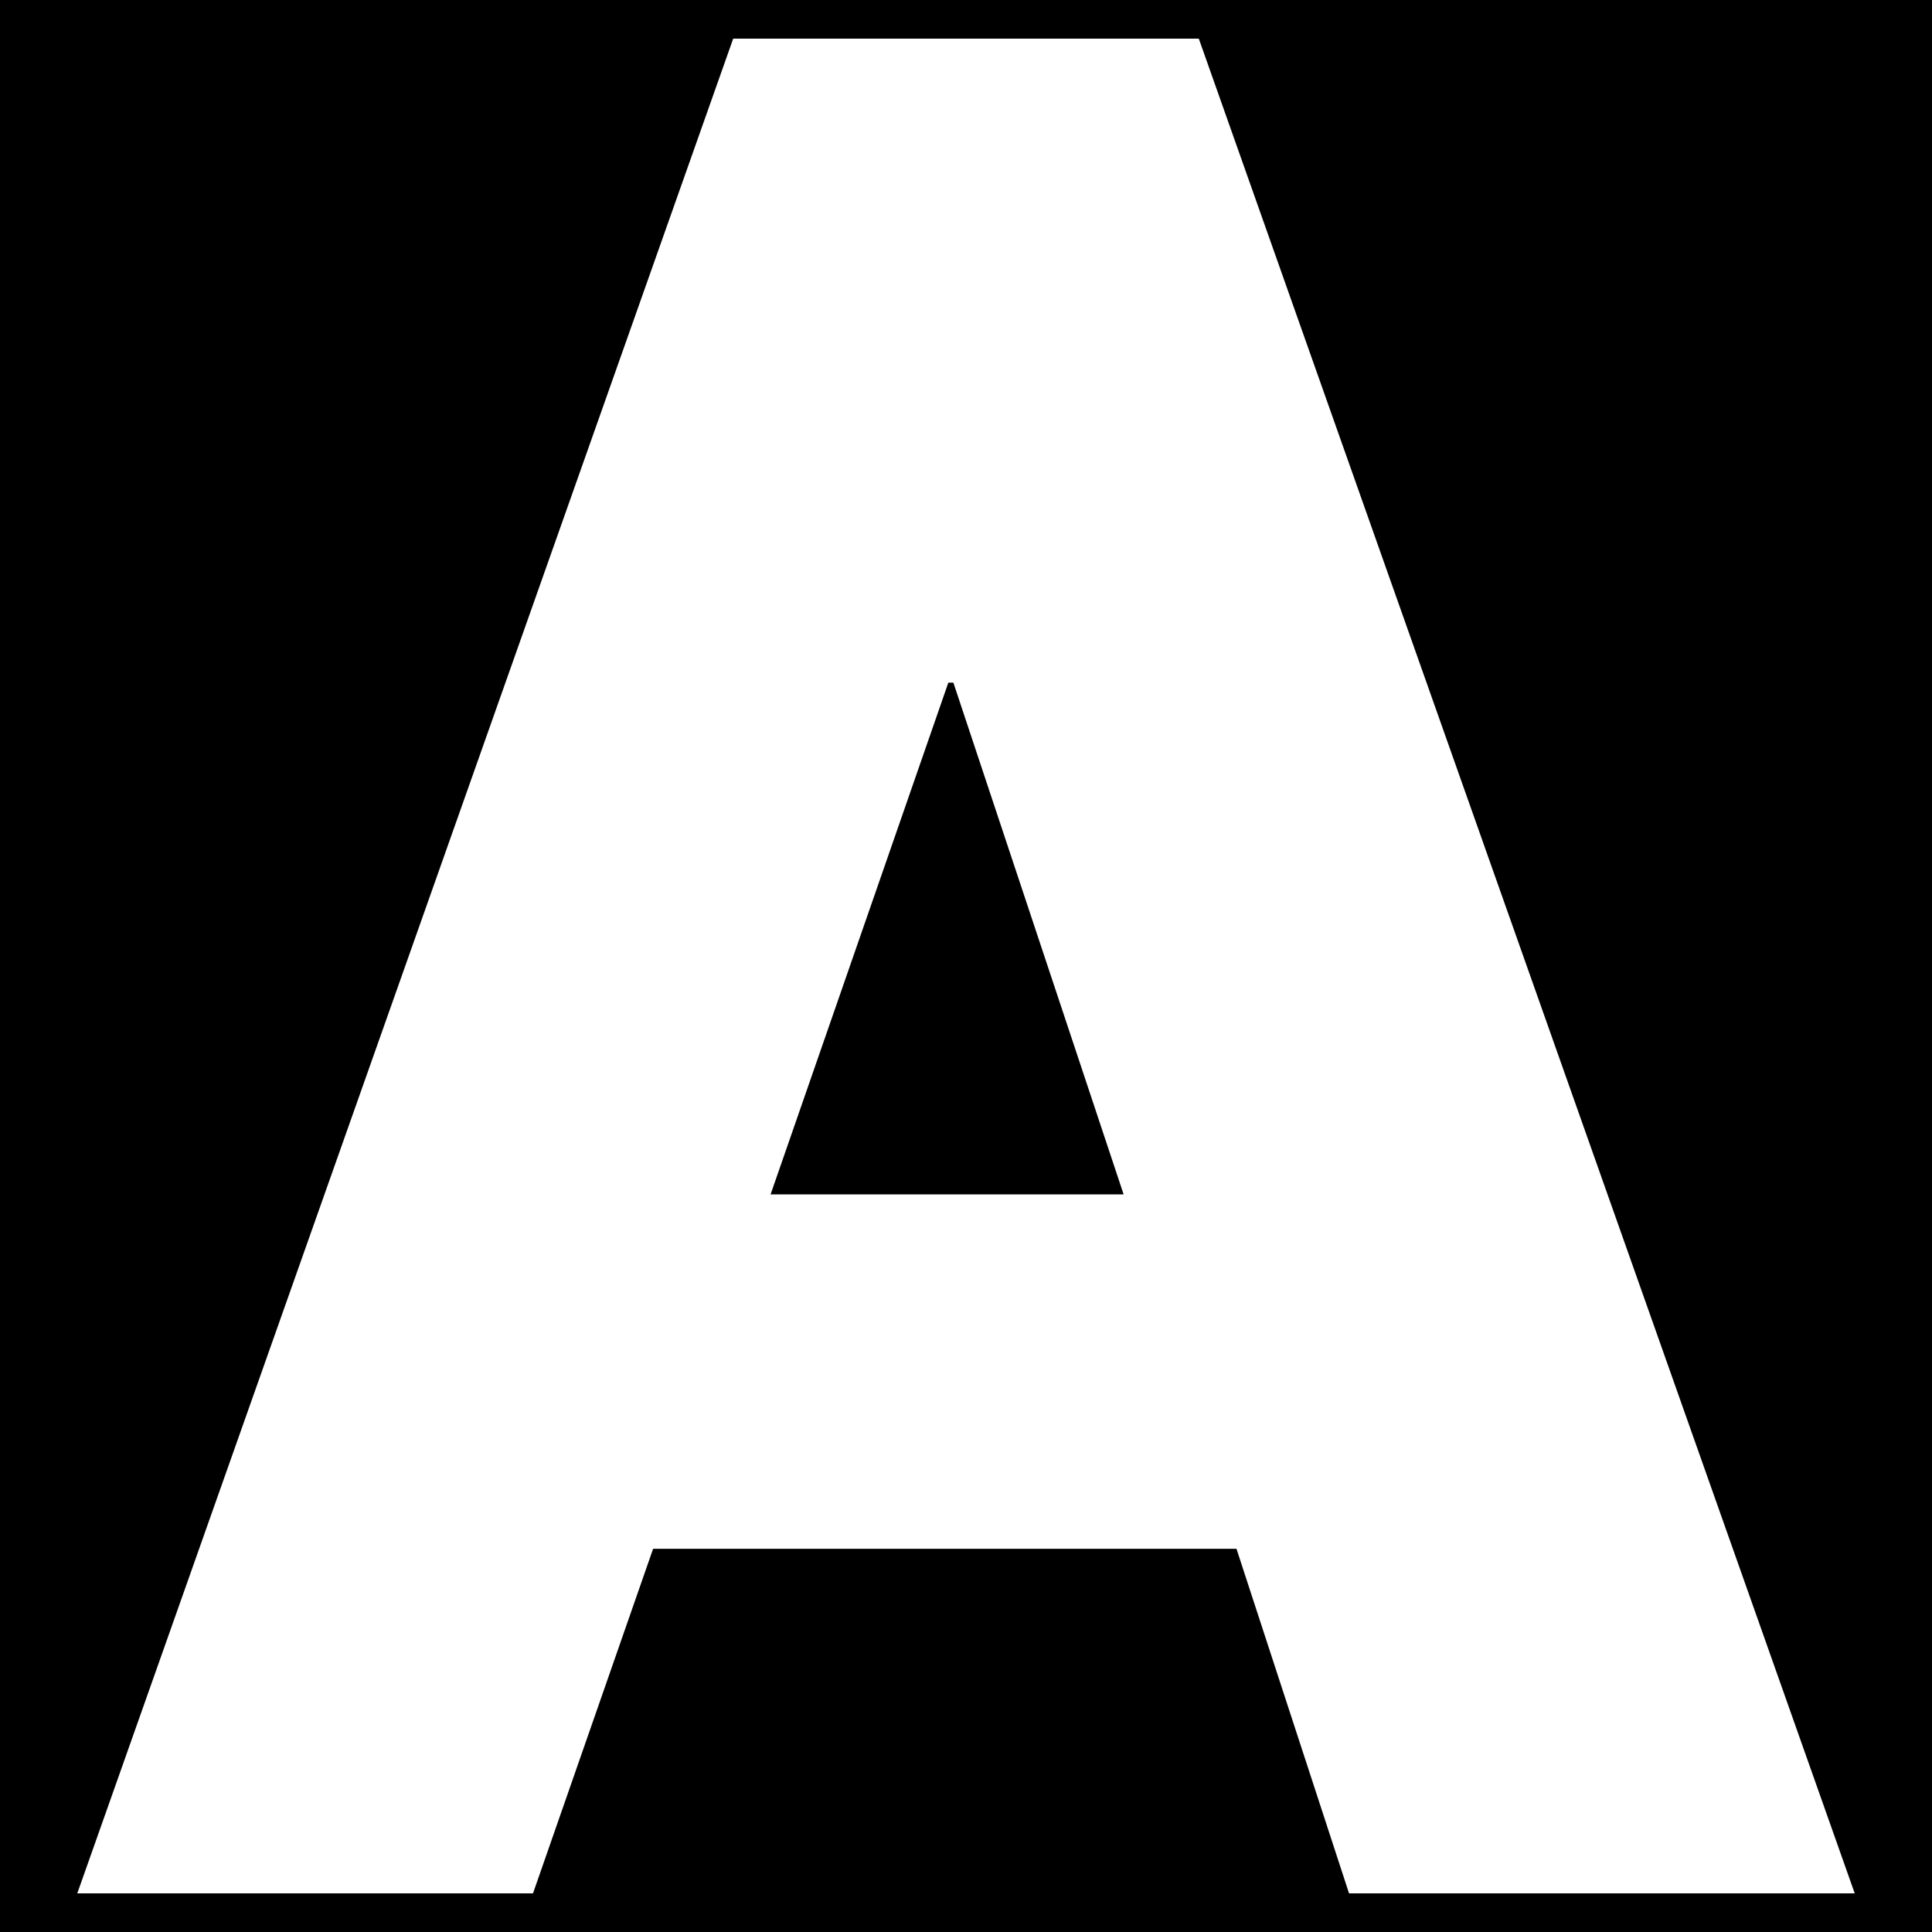 <svg xmlns="http://www.w3.org/2000/svg" fill="none" viewBox="0 0 50 50"><path fill="#000" d="M0 0h50v50H0z"/><path fill="#fff" d="M2 49 18.975 1h12.05L48 49H34.913L32 40.083H16.902L13.794 49zm17.943-18.09h9.136l-4.406-13.244h-.13z"/></svg>

